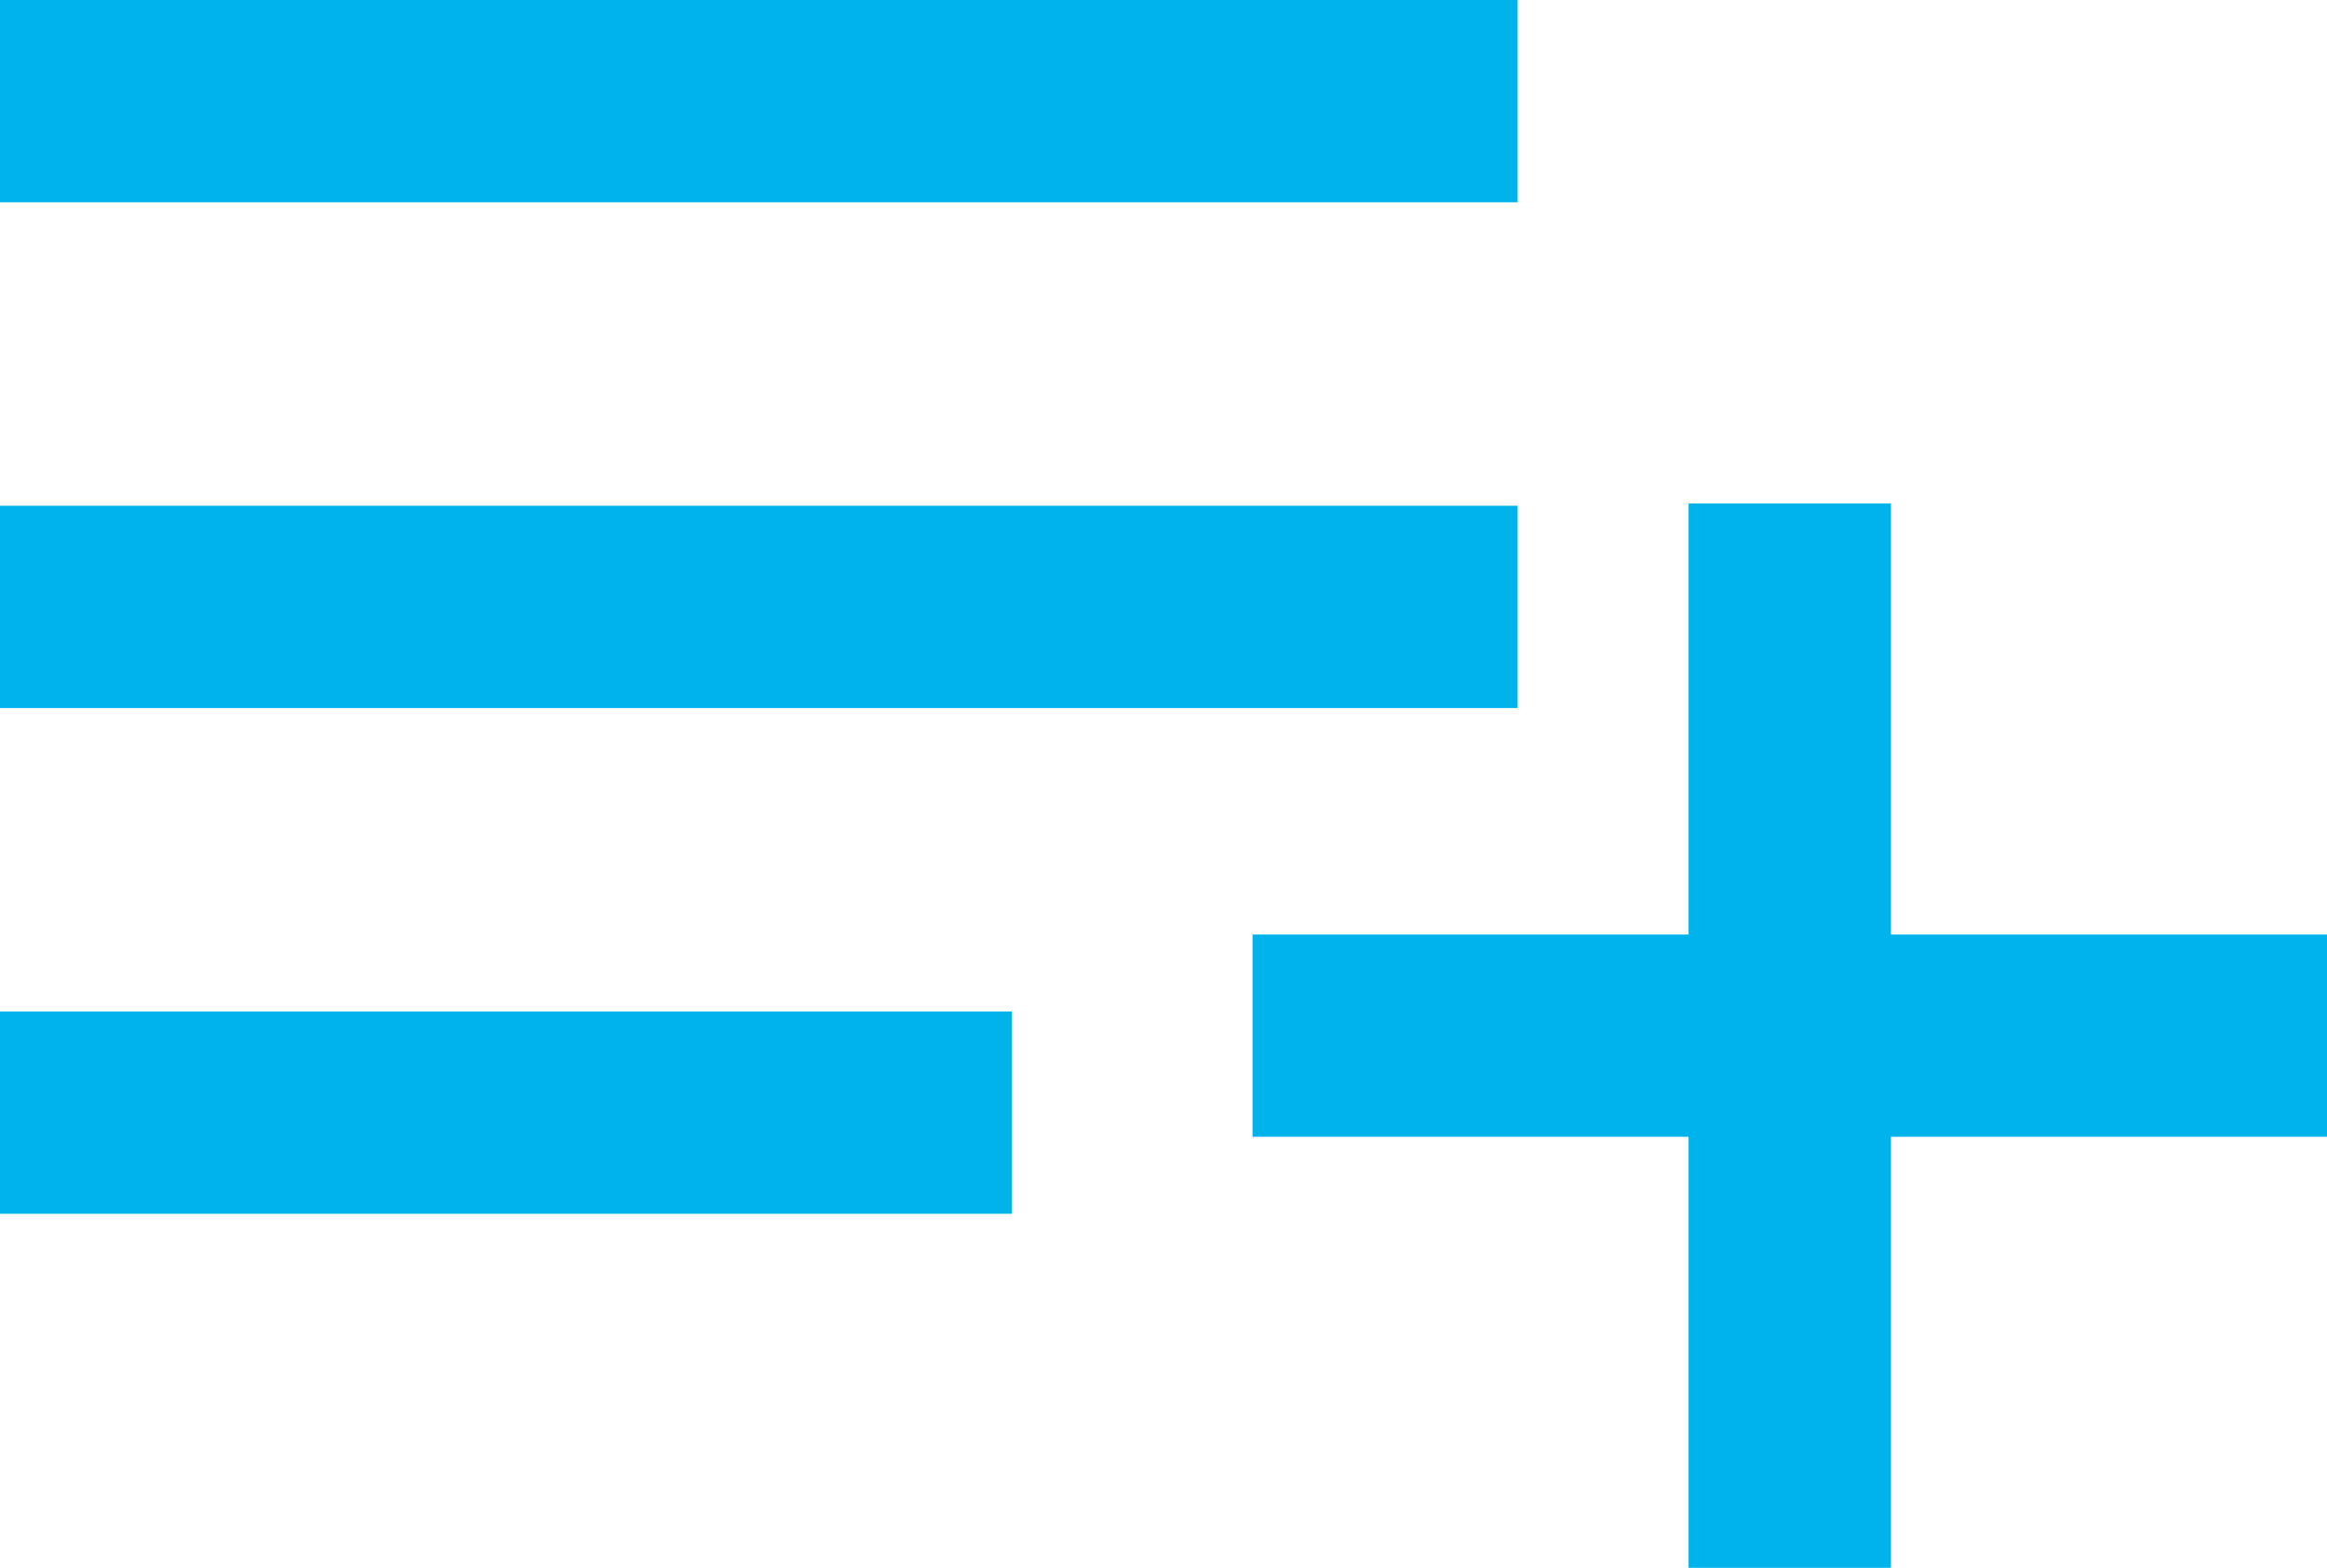 <svg xmlns="http://www.w3.org/2000/svg" width="23" height="15.5" viewBox="0 0 23 15.5"><g transform="translate(-6250.5 -4007.5)"><path d="M0,0H10" transform="translate(6250.5 4018.5)" fill="none" stroke="#00b4eb" stroke-width="2"/><path d="M0,0H15" transform="translate(6250.5 4013.5)" fill="none" stroke="#00b4eb" stroke-width="2"/><path d="M0,0H15" transform="translate(6250.5 4008.5)" fill="none" stroke="#00b4eb" stroke-width="2"/><path d="M18,7.5v8.522" transform="translate(6250.19 4005.978)" fill="none" stroke="#00b4eb" stroke-linecap="square" stroke-linejoin="round" stroke-width="2"/><path d="M7.5,18h8.62" transform="translate(6256.38 3999.739)" fill="none" stroke="#00b4eb" stroke-linecap="square" stroke-linejoin="round" stroke-width="2"/></g></svg>